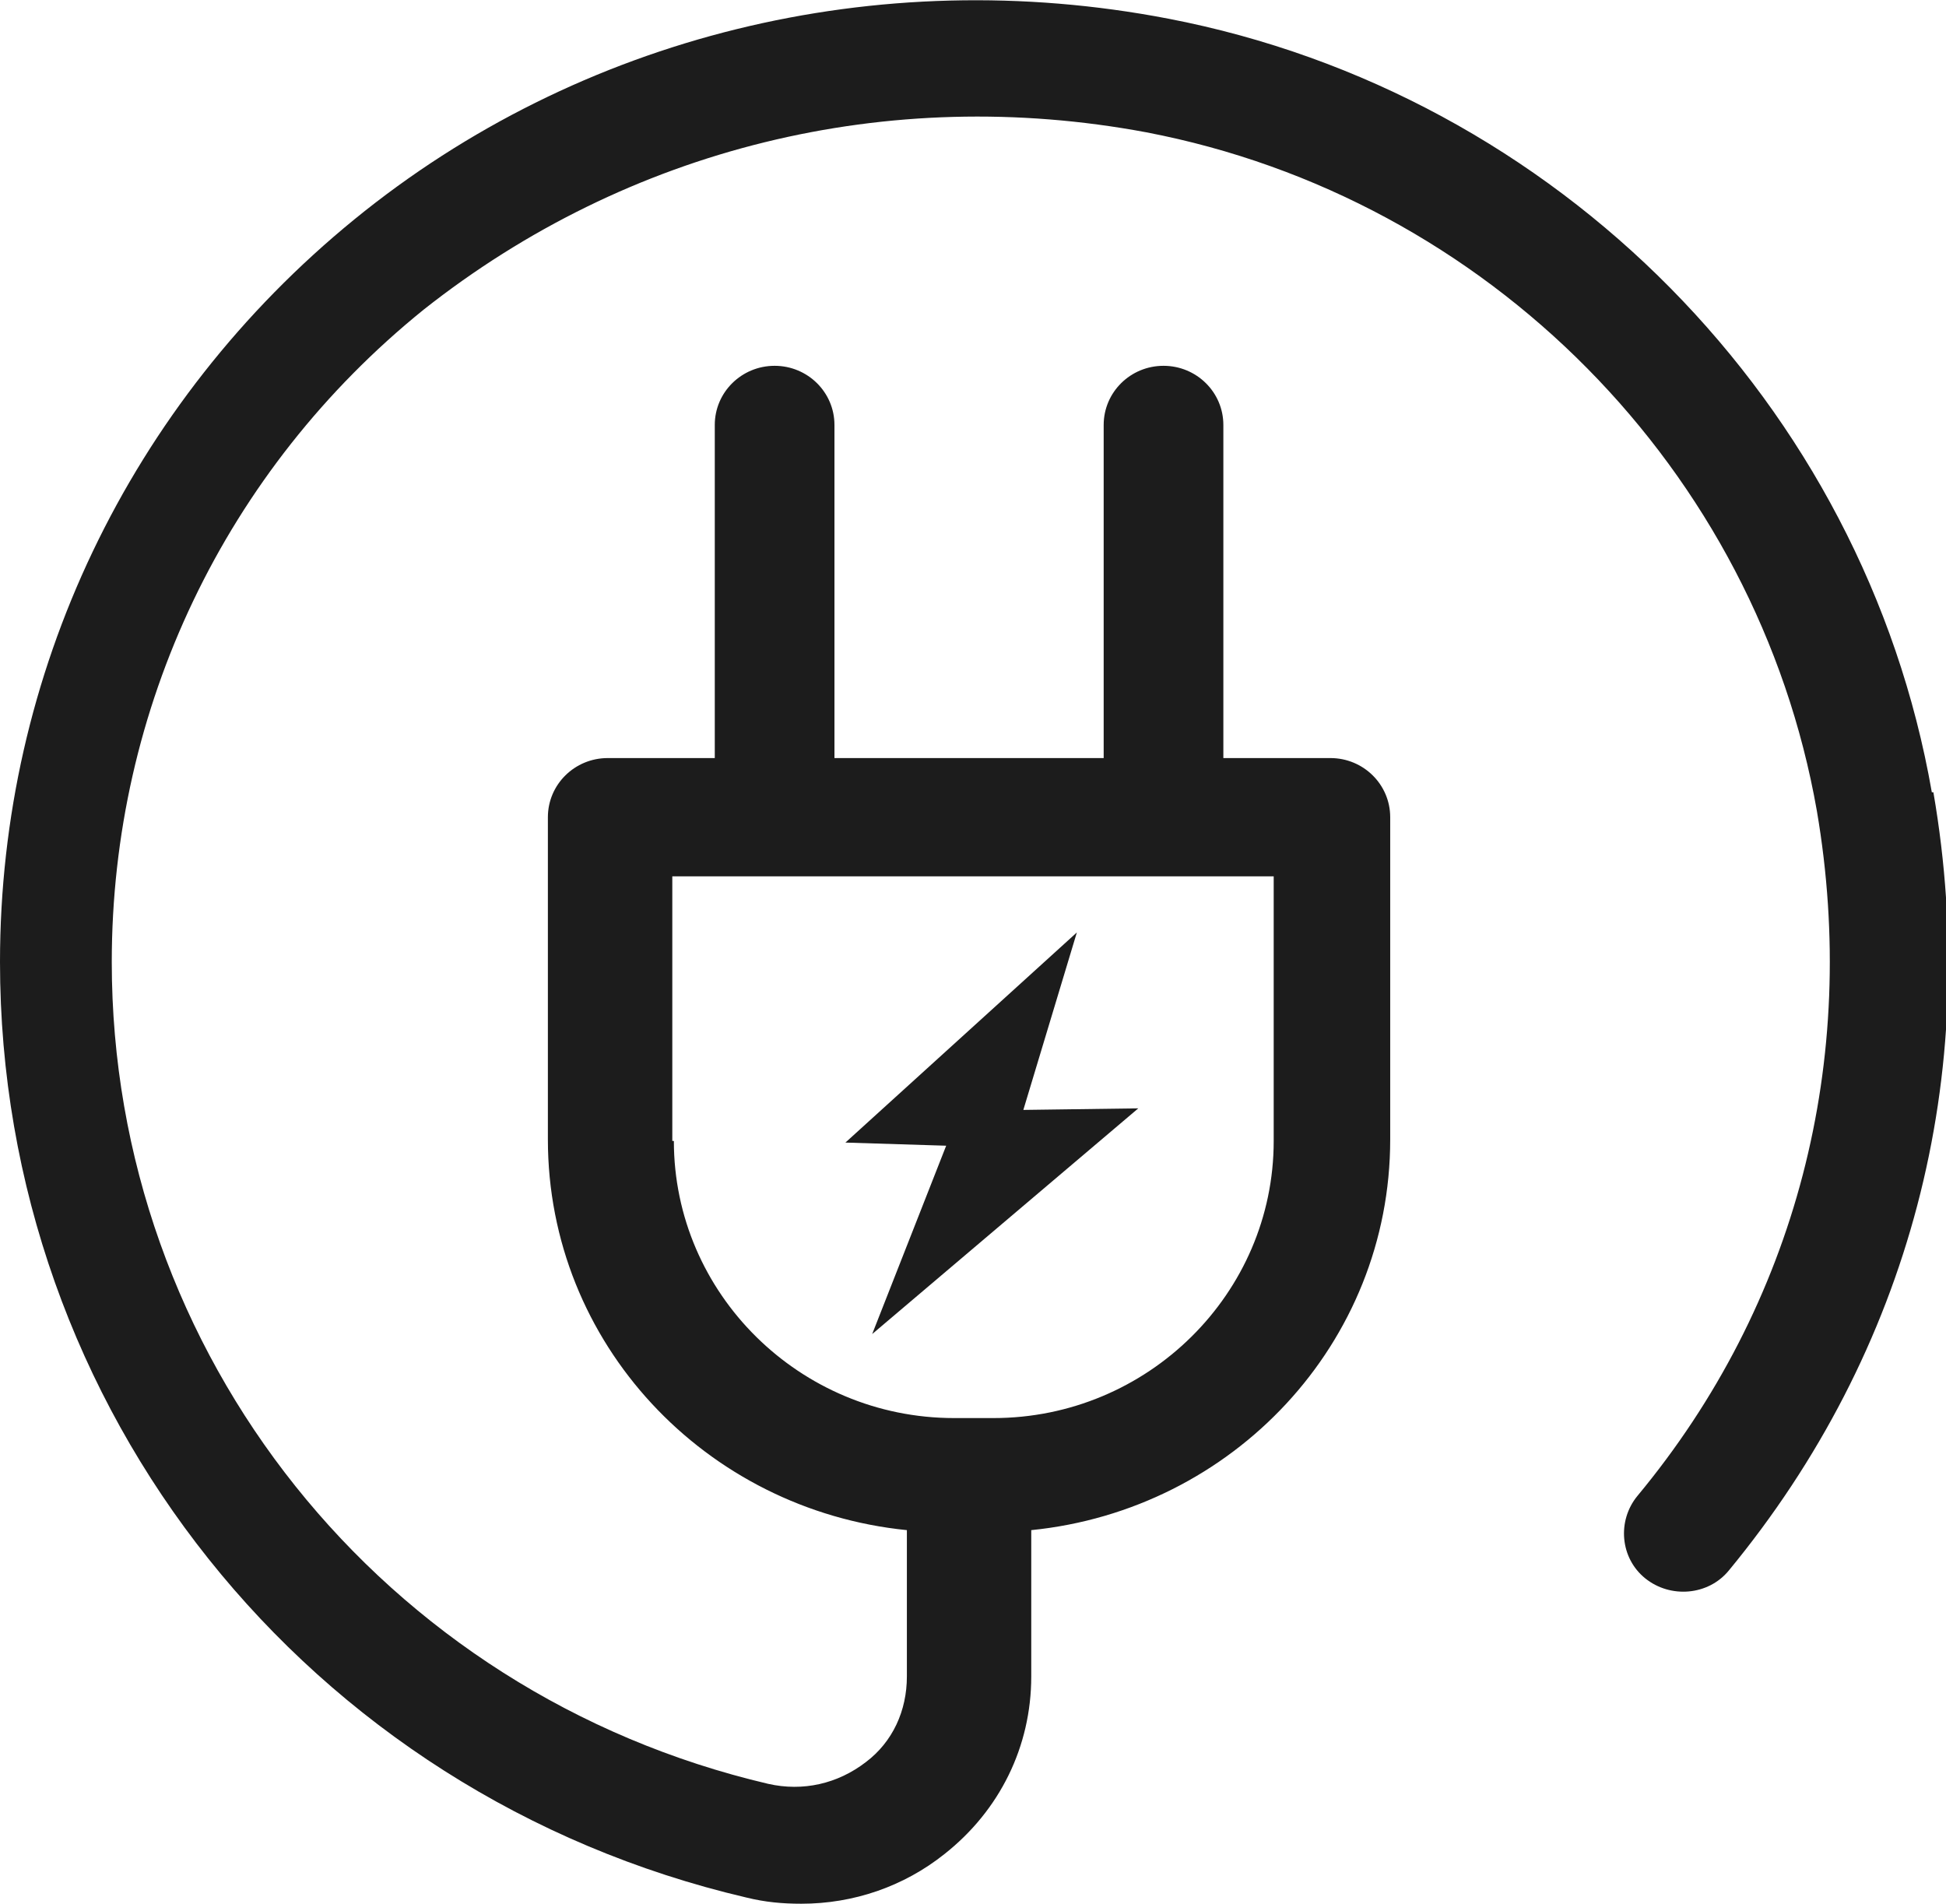 <svg width="46" height="45" viewBox="0 0 46 45" fill="none" xmlns="http://www.w3.org/2000/svg">
<g clip-path="url(#clip0_3819_2152)">
<path d="M26.907 26.199L24.19 26.236L25.455 22.041L19.984 27.008L22.366 27.082L20.617 31.534L26.907 26.199Z" fill="#1C1C1C"/>
<path d="M45.665 18.728C44.065 9.566 36.807 2.208 27.615 0.441C20.73 -0.883 13.696 0.846 8.374 5.188C3.052 9.53 0 15.932 0 22.739C0 33.299 7.257 42.424 17.641 44.853C18.087 44.963 18.497 45 18.943 45C20.172 45 21.363 44.595 22.33 43.822C23.633 42.792 24.377 41.284 24.377 39.628V36.169C29.141 35.691 32.862 31.754 32.862 26.934V19.317C32.862 18.544 32.23 17.919 31.448 17.919H28.918V10.045C28.918 9.272 28.285 8.647 27.503 8.647C26.722 8.647 26.089 9.272 26.089 10.045V17.919H19.725V10.045C19.725 9.272 19.092 8.647 18.311 8.647C17.529 8.647 16.896 9.272 16.896 10.045V17.919H14.366C13.584 17.919 12.951 18.544 12.951 19.317V26.934C12.951 31.754 16.673 35.691 21.437 36.169V39.628C21.437 40.437 21.102 41.173 20.469 41.651C19.799 42.167 18.981 42.351 18.162 42.167C9.044 40.032 2.642 32.011 2.642 22.739C2.642 16.741 5.322 11.112 10.011 7.322C14.85 3.495 20.99 1.987 27.094 3.127C35.17 4.673 41.534 11.112 42.948 19.17C43.953 25.057 42.464 30.834 38.706 35.36C38.222 35.948 38.296 36.831 38.892 37.31C39.487 37.788 40.38 37.715 40.864 37.126C45.144 31.938 46.856 25.425 45.702 18.728H45.665ZM15.892 26.97V20.715H30.108V26.97C30.108 30.576 27.131 33.52 23.484 33.52H22.553C18.906 33.52 15.929 30.576 15.929 26.97H15.892Z" fill="#1C1C1C"/>
</g>
<defs>
<clipPath id="clip0_3819_2152">
<rect width="46" height="45" fill="white"/>
</clipPath>
</defs>
</svg>
